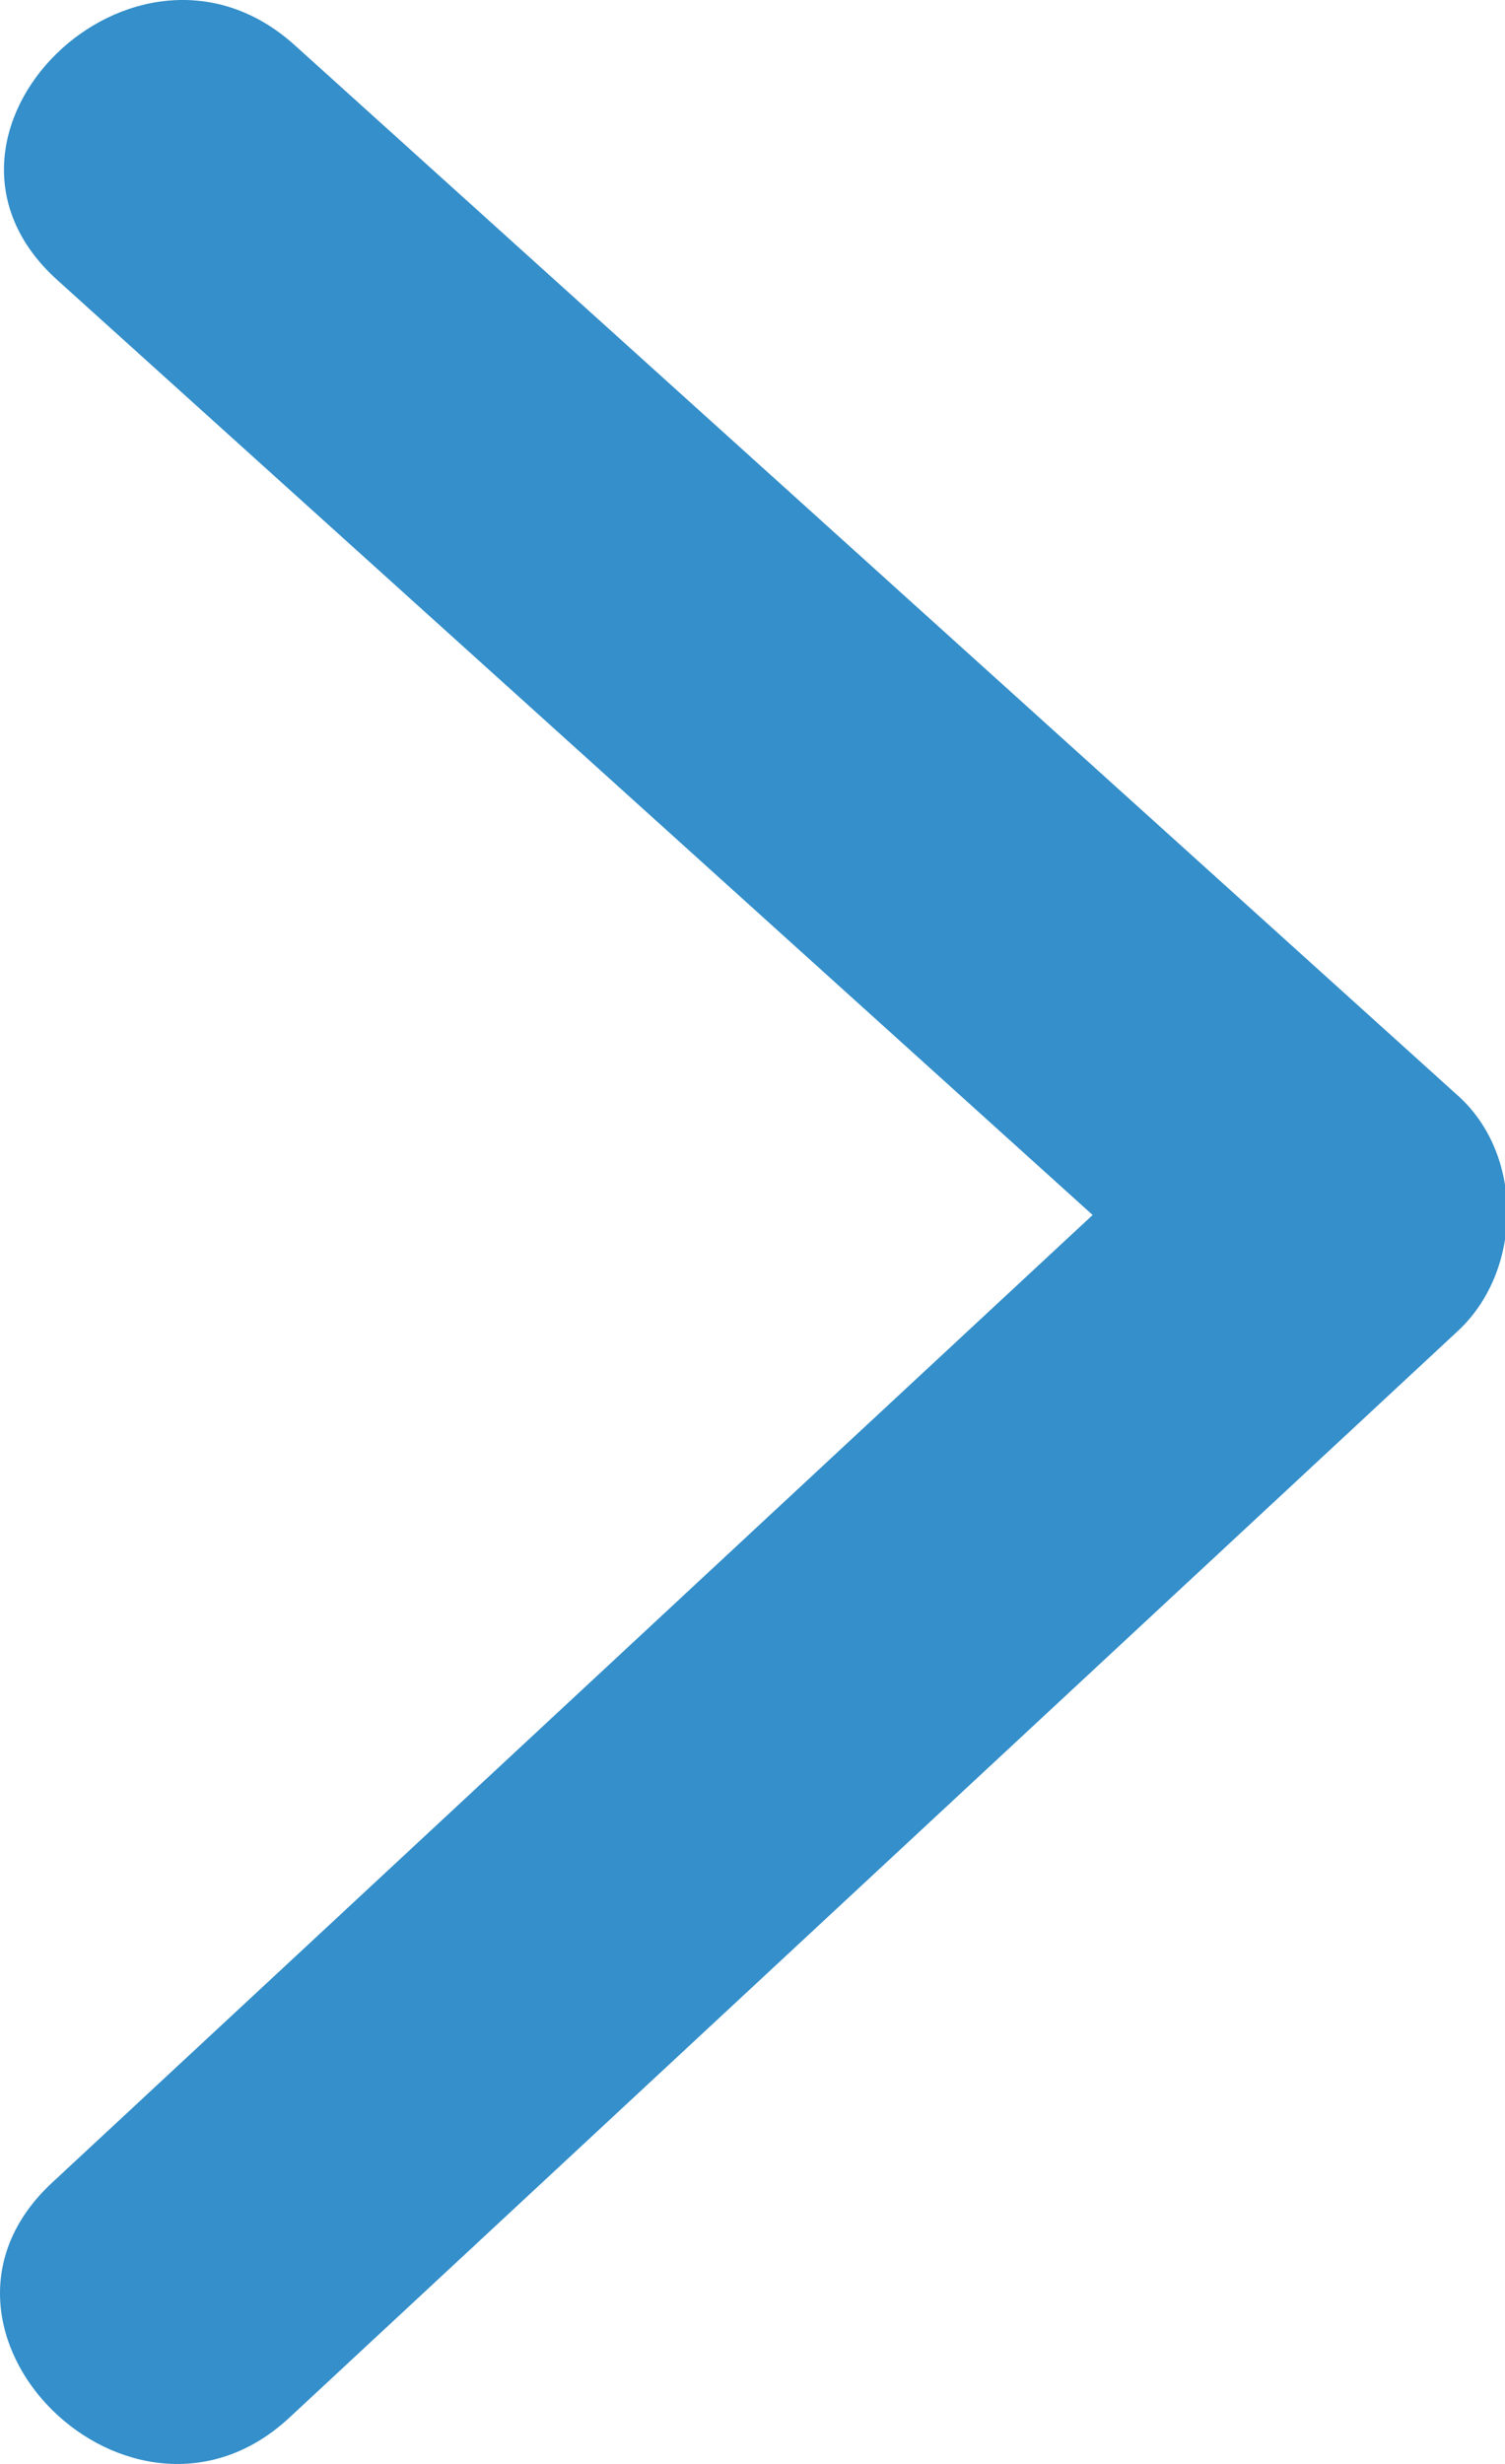 <?xml version="1.0" encoding="UTF-8" standalone="no"?>
<svg width="11px" height="18px" viewBox="0 0 11 18" version="1.1" xmlns="http://www.w3.org/2000/svg" xmlns:xlink="http://www.w3.org/1999/xlink">
    <!-- Generator: Sketch 40.3 (33839) - http://www.bohemiancoding.com/sketch -->
    <title>arrow-right-blue</title>
    <desc>Created with Sketch.</desc>
    <defs></defs>
    <g id="Page-1" stroke="none" stroke-width="1" fill="none" fill-rule="evenodd">
        <path d="M0.358,8.006 C3.193,5.447 6.027,2.888 8.862,0.33 C10.029,-0.723 11.77,0.988 10.598,2.045 C8.074,4.322 5.552,6.598 3.03,8.876 C5.566,11.232 8.1,13.59 10.636,15.946 C11.791,17.02 10.051,18.732 8.9,17.661 C6.052,15.014 3.205,12.367 0.358,9.721 C-0.113,9.281 -0.125,8.441 0.358,8.006" id="arrow-right-blue" fill="#348FCA" transform="translate(5.508, 9) scale(-1, 1) translate(-5.508, -9) "></path>
    </g>
</svg>
